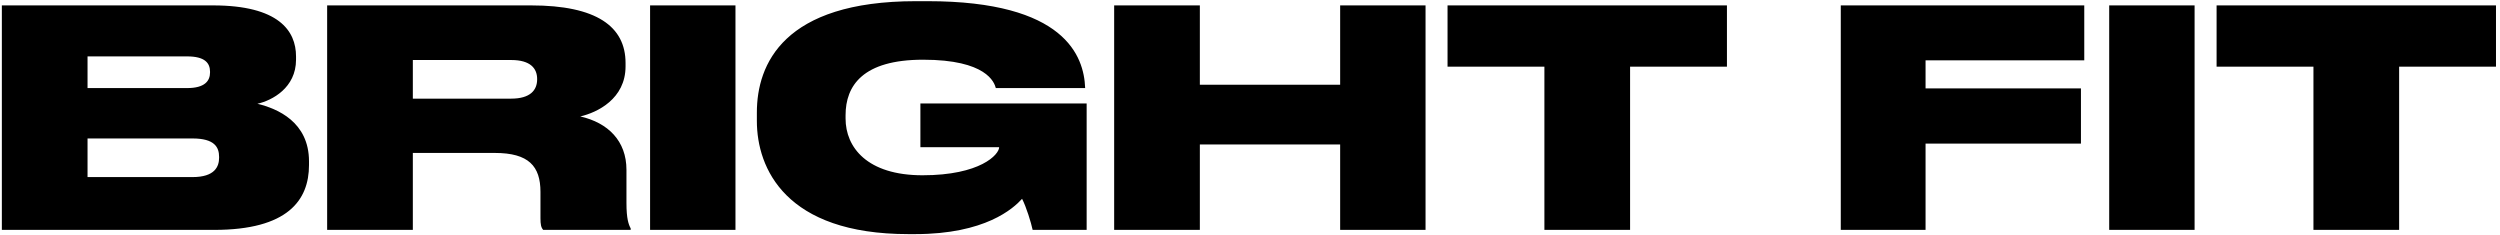 <?xml version="1.0" encoding="UTF-8"?> <svg xmlns="http://www.w3.org/2000/svg" width="522" height="49" viewBox="0 0 522 49" fill="none"><path d="M0.386 48V1.128H44.486C58.157 1.128 61.811 6.42 61.811 11.775V12.468C61.811 18.327 56.834 20.973 53.747 21.666C57.905 22.674 64.52 25.446 64.52 33.699V34.455C64.52 41.826 60.047 48 44.738 48H0.386ZM39.068 11.775H18.278V18.39H39.068C42.785 18.39 43.856 16.878 43.856 15.114V14.988C43.856 13.161 42.785 11.775 39.068 11.775ZM40.202 28.911H18.278V36.975H40.202C44.864 36.975 45.746 34.77 45.746 32.943V32.754C45.746 30.738 44.801 28.911 40.202 28.911ZM86.2 12.531V20.595H106.738C110.707 20.595 112.156 18.831 112.156 16.563V16.5C112.156 14.295 110.77 12.531 106.738 12.531H86.2ZM86.2 31.935V48H68.308V1.128H110.896C124.567 1.128 130.615 5.538 130.615 13.161V13.854C130.615 20.658 124.693 23.493 121.165 24.312C126.961 25.635 130.804 29.415 130.804 35.463V42.393C130.804 45.669 131.245 46.866 131.686 47.685V48H113.416C112.975 47.496 112.849 46.866 112.849 45.543V40.062C112.849 34.707 110.392 31.935 103.336 31.935H86.2ZM153.566 1.128V48H135.737V1.128H153.566ZM191.108 48.882H189.659C164.018 48.882 158.033 35.148 158.033 25.257V23.493C158.033 13.413 163.577 0.246 191.234 0.246H193.691C222.419 0.246 226.325 11.775 226.577 18.327V18.39H207.929C207.614 17.193 205.976 12.468 192.746 12.468C180.146 12.468 176.555 17.886 176.555 24.06V24.753C176.555 30.738 181.028 36.597 192.62 36.597C204.716 36.597 208.622 32.25 208.622 30.738H192.179V21.603H226.892V48H215.615C215.3 46.488 214.292 43.212 213.41 41.511C211.583 43.527 205.724 48.882 191.108 48.882ZM232.637 48V1.128H250.529V17.697H279.824V1.128H297.653V48H279.824V30.171H250.529V48H232.637ZM322.47 48V13.917H302.247V1.128H360.585V13.917H340.362V48H322.47ZM384.354 1.128H435.195V12.594H402.057V18.453H434.502V29.982H402.057V48H384.354V1.128ZM458.23 1.128V48H440.401V1.128H458.23ZM483.047 48V13.917H462.824V1.128H521.162V13.917H500.939V48H483.047Z" fill="black"></path></svg> 